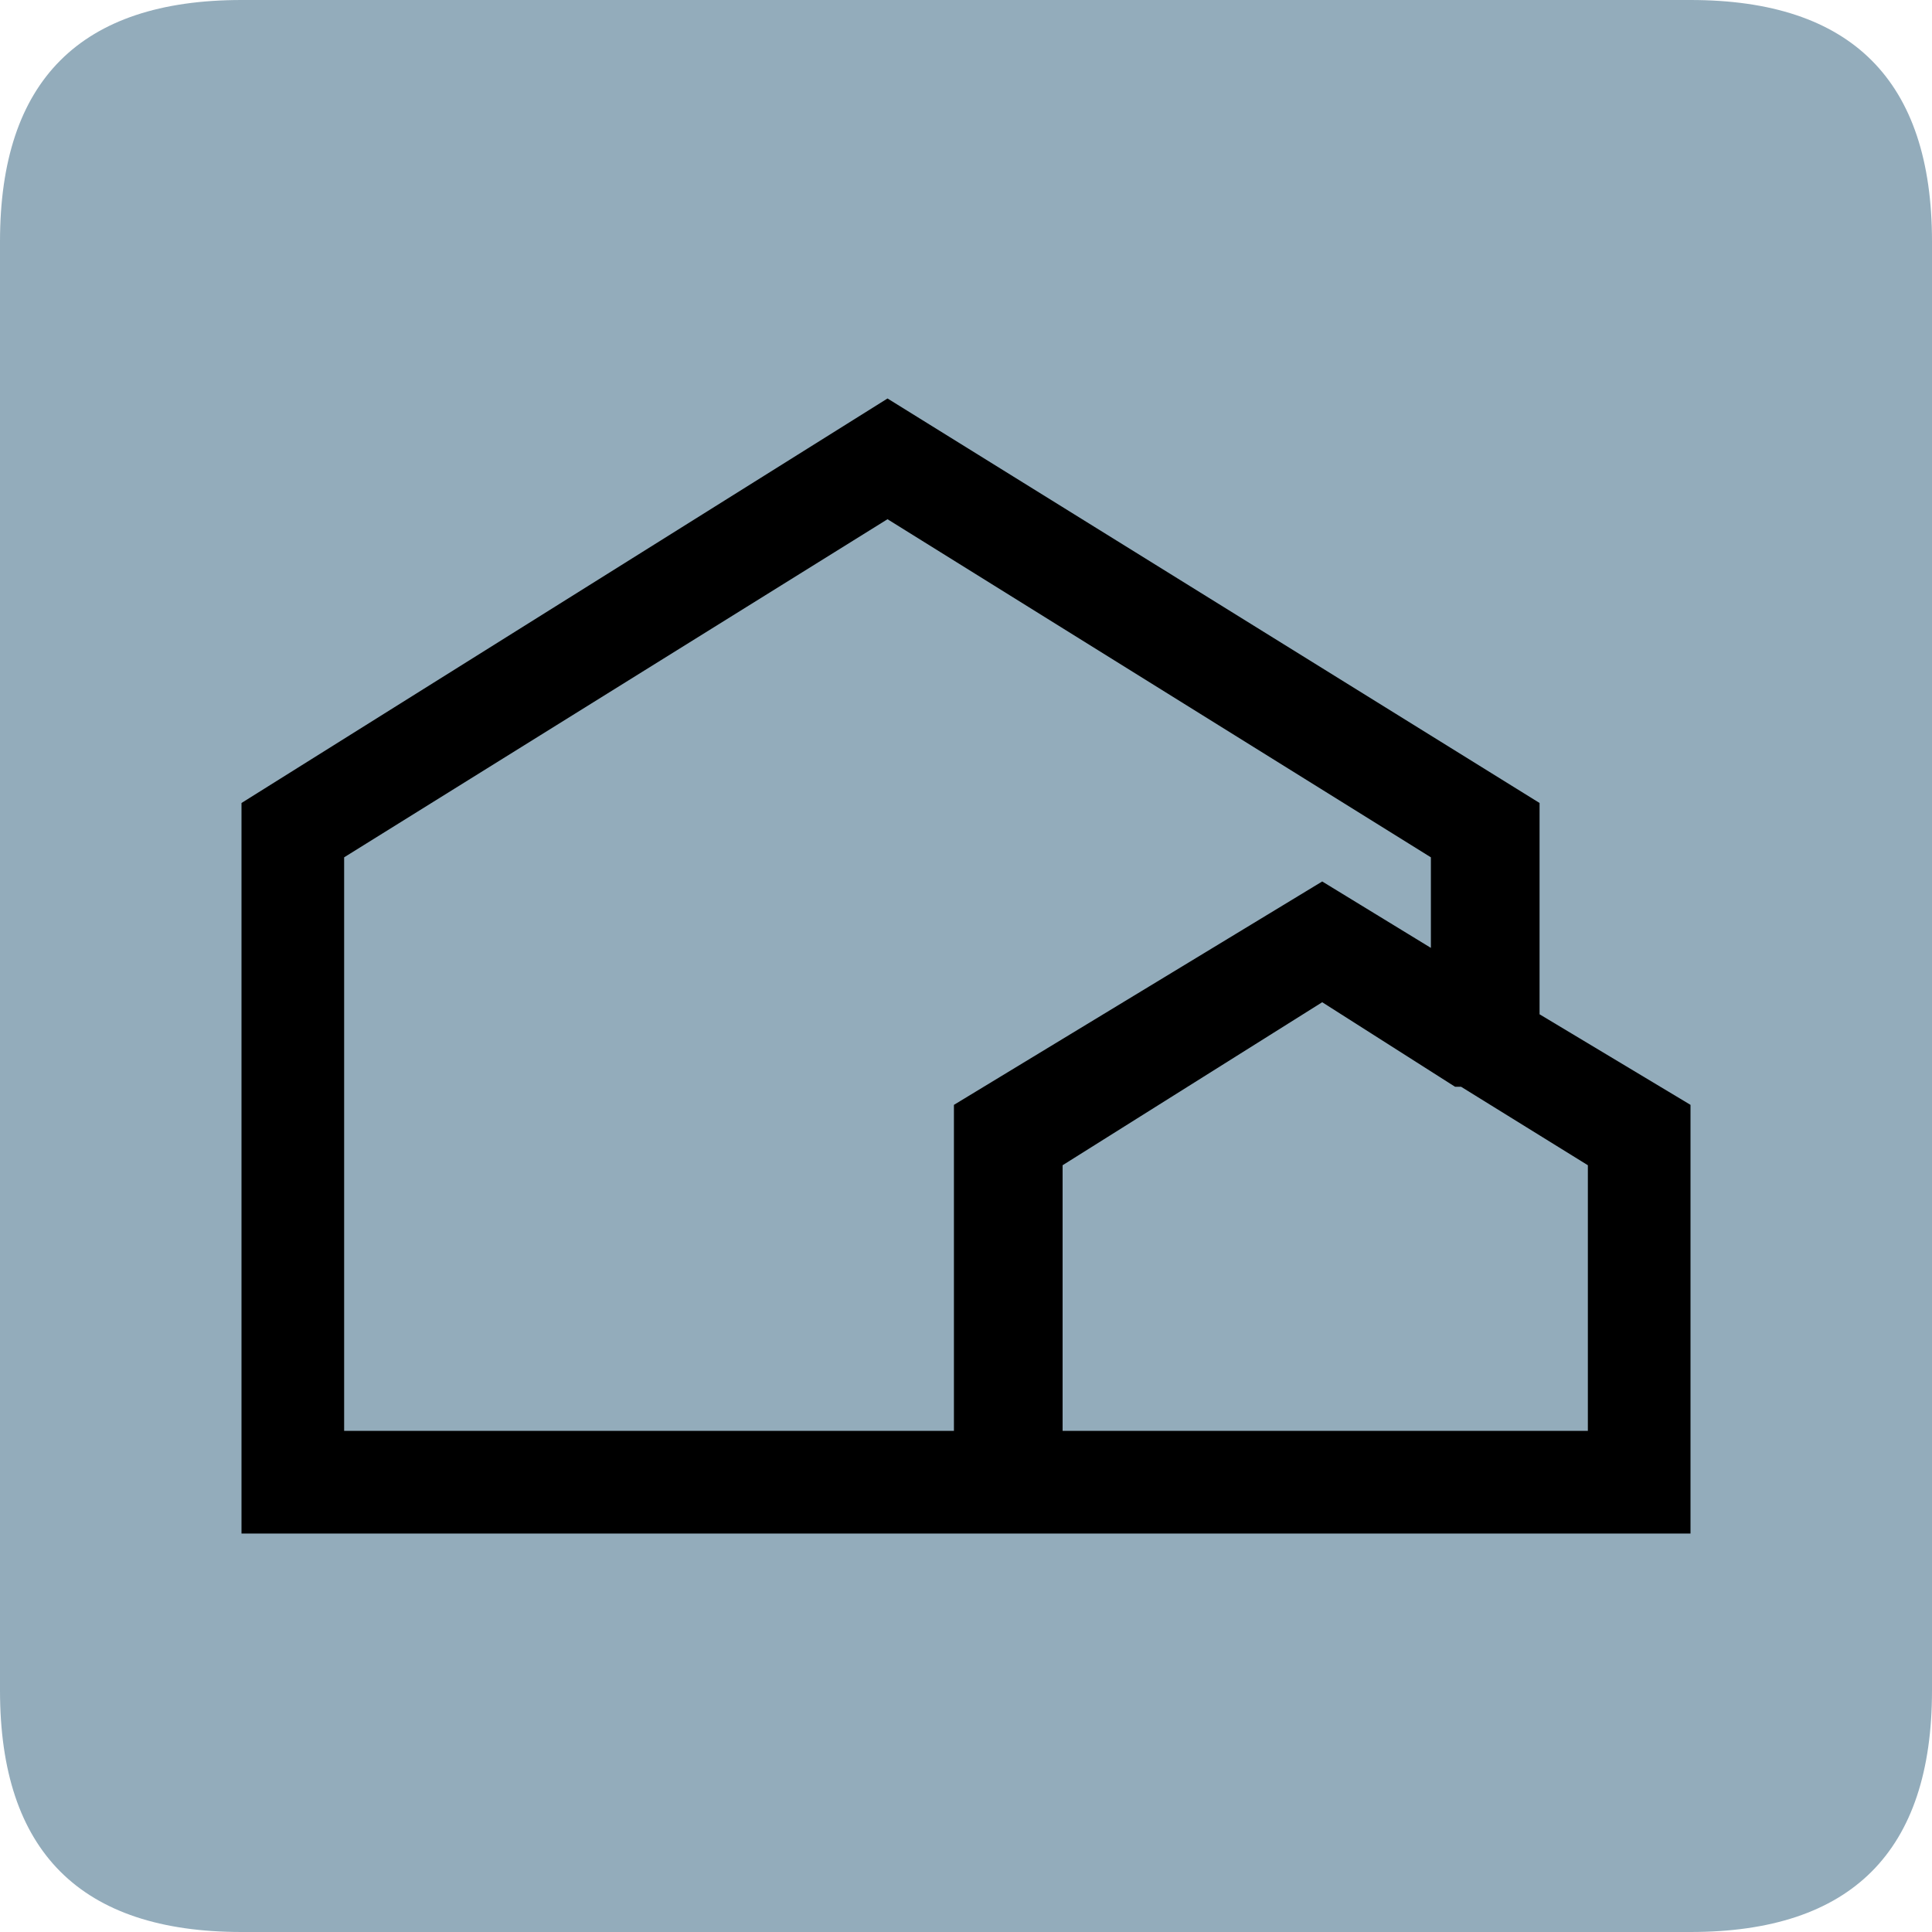 
<svg xmlns="http://www.w3.org/2000/svg" version="1.1" xmlns:xlink="http://www.w3.org/1999/xlink" preserveAspectRatio="none" x="0px" y="0px" width="16px" height="16px" viewBox="0 0 16 16">
<defs>
<g id="Layer1_0_FILL">
<path fill="#93ACBB" stroke="none" d="
M 16 2
Q 16 0 14 0
L 2 0
Q 0 0 0 2
L 0 14
Q 0 16 2 16
L 14 16
Q 16 16 16 14
L 16 2 Z"/>
</g>

<g id="Layer0_0_FILL">
<path fill="#000000" stroke="none" d="
M 14 9.15
L 12.75 8.4 12.75 6.65 7.35 3.3 2 6.65 2 12.7 14 12.7 14 9.15
M 12.1 9
L 13.15 9.65 13.15 11.85 8.8 11.85 8.8 9.65 10.95 8.3 12.05 9 12.1 9
M 11.85 7.1
L 11.85 7.85 10.95 7.3 7.9 9.15 7.9 11.85 2.85 11.85 2.85 7.1 7.35 4.3 11.85 7.1 Z"/>
</g>
</defs>

<g transform="matrix( 1, 0, 0, 1, 0,0) ">
<use xlink:href="#Layer1_0_FILL"/>
</g>

<g transform="matrix( 1, 0, 0, 1, 0,0) ">
<use xlink:href="#Layer0_0_FILL"/>
</g>
</svg>
